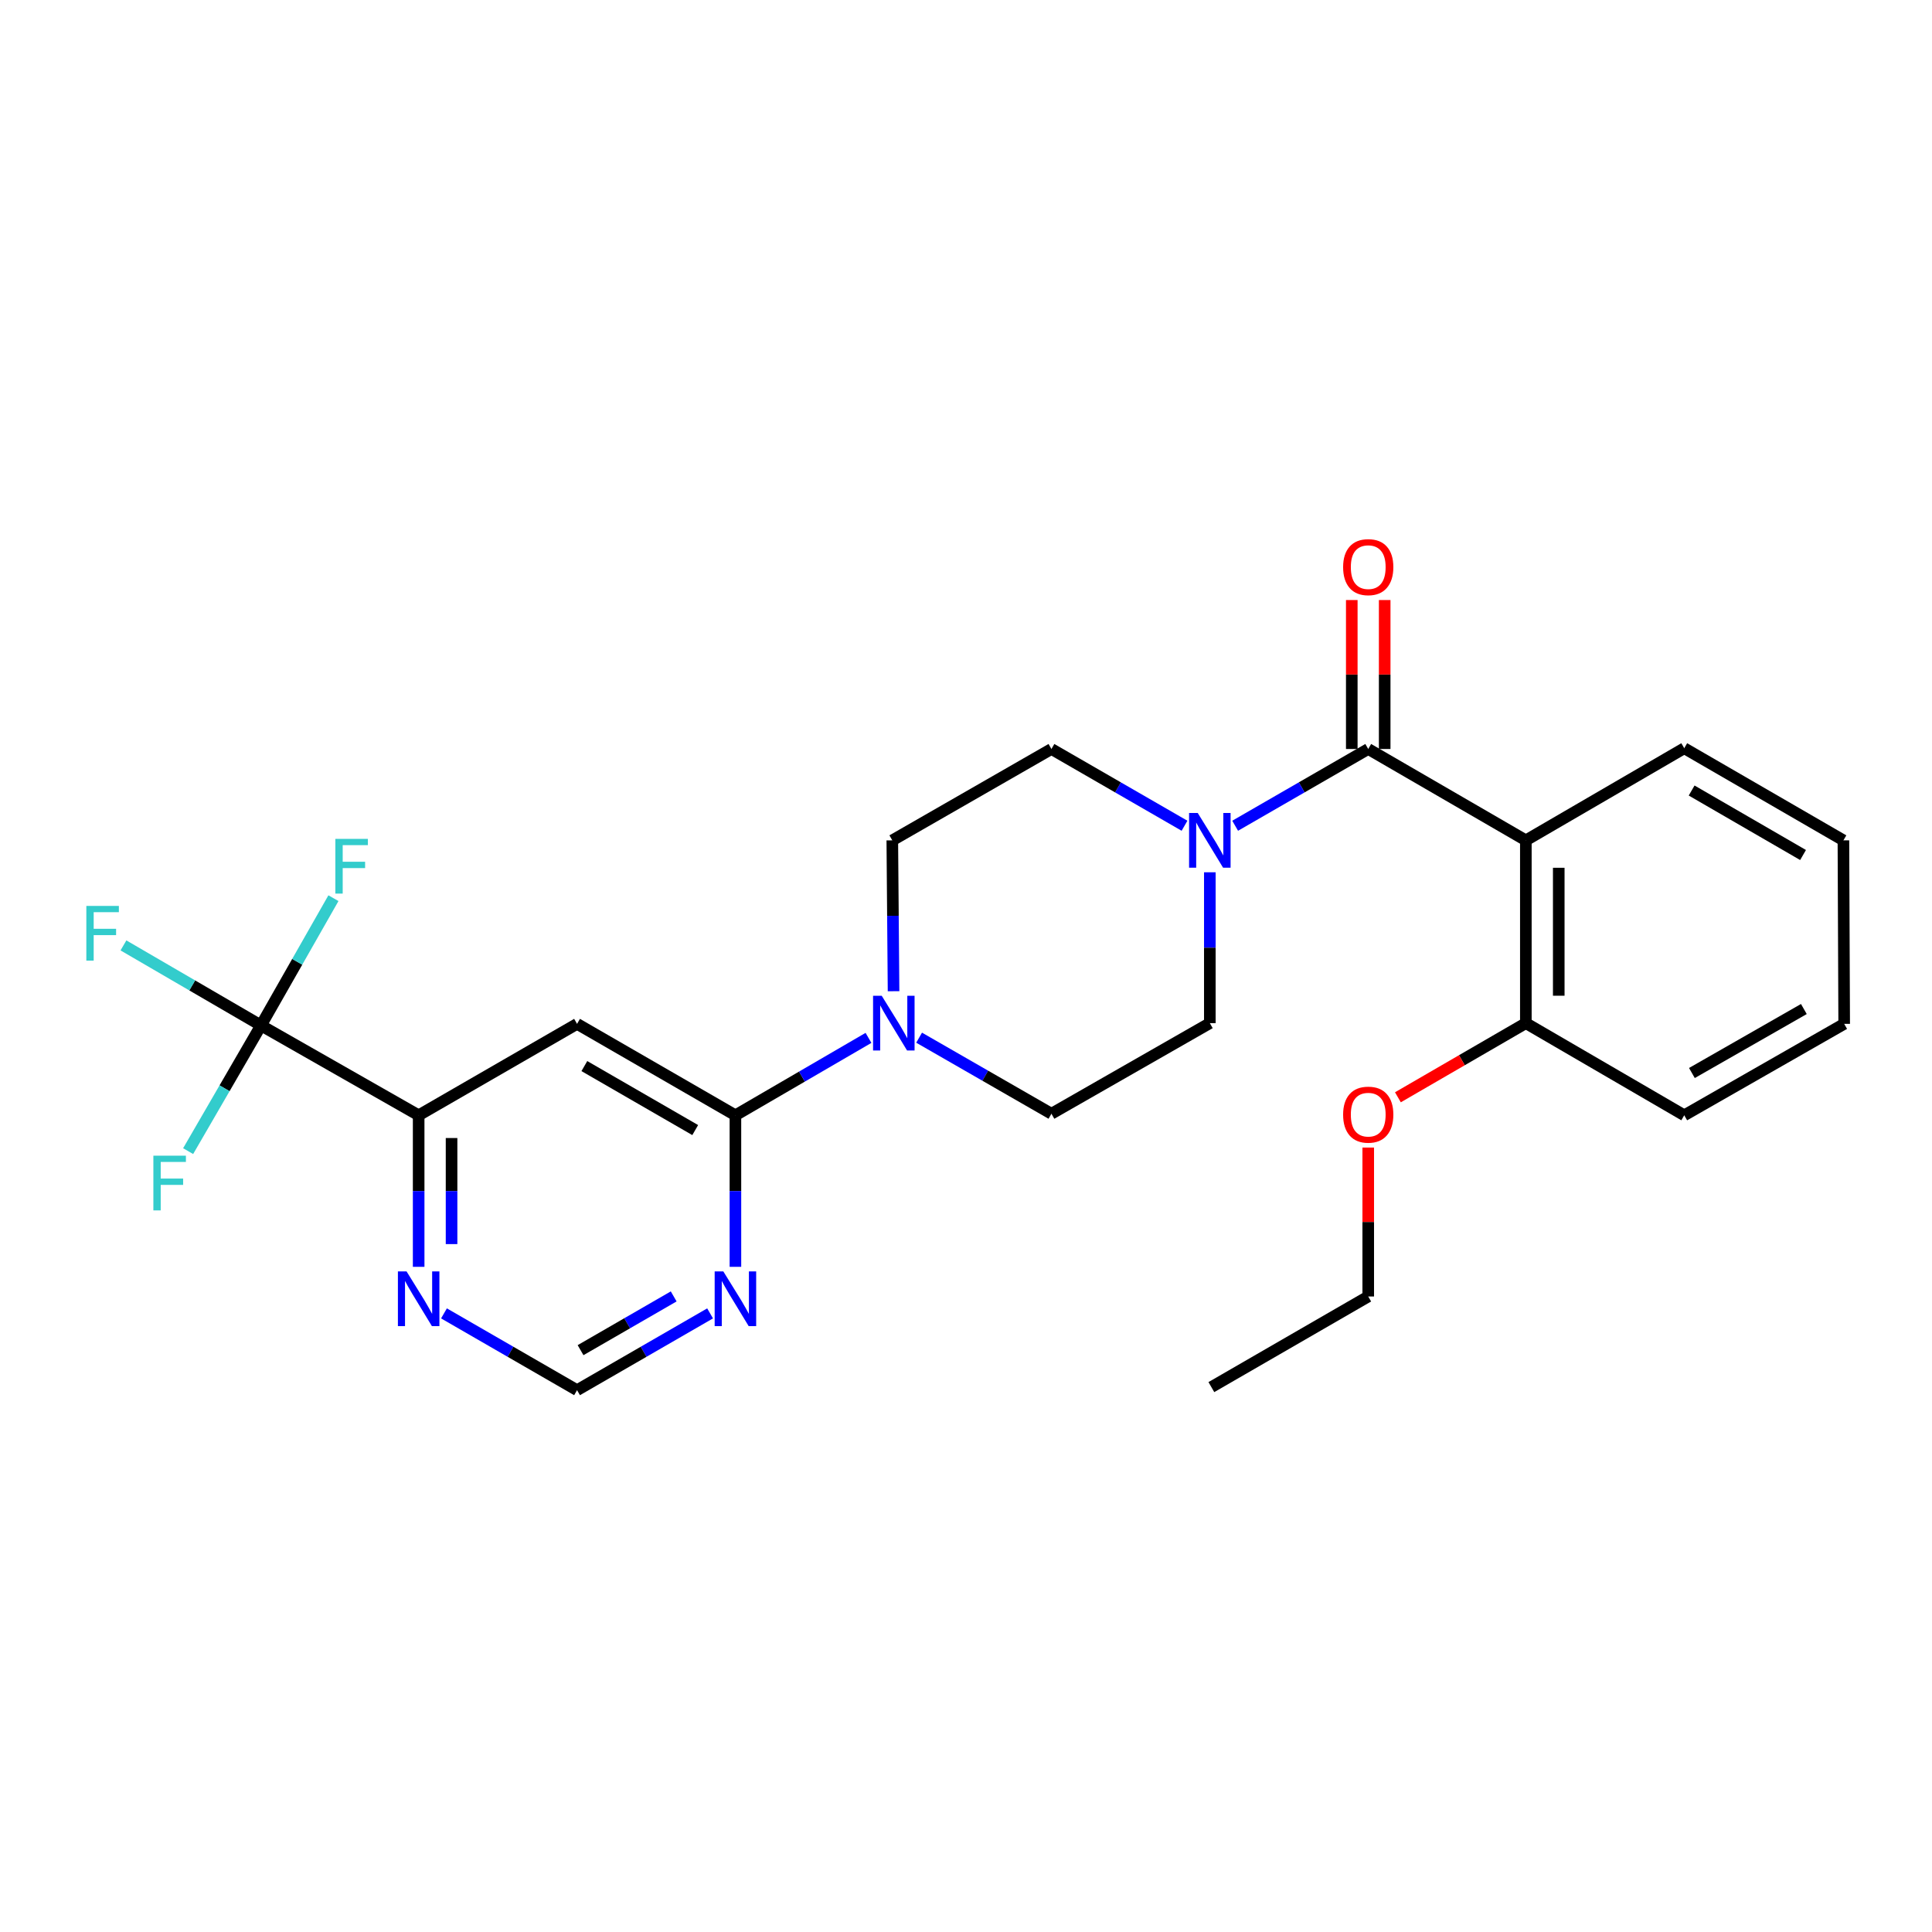 <?xml version='1.0' encoding='iso-8859-1'?>
<svg version='1.1' baseProfile='full'
              xmlns='http://www.w3.org/2000/svg'
                      xmlns:rdkit='http://www.rdkit.org/xml'
                      xmlns:xlink='http://www.w3.org/1999/xlink'
                  xml:space='preserve'
width='1000px' height='1000px' viewBox='0 0 1000 1000'>
<!-- END OF HEADER -->
<rect style='opacity:1.0;fill:#FFFFFF;stroke:none' width='1000' height='1000' x='0' y='0'> </rect>
<path class='bond-0' d='M 708.195,387.676 L 789.776,434.967' style='fill:none;fill-rule:evenodd;stroke:#000000;stroke-width:6px;stroke-linecap:butt;stroke-linejoin:miter;stroke-opacity:1' />
<path class='bond-3' d='M 708.195,387.676 L 673.754,407.542' style='fill:none;fill-rule:evenodd;stroke:#000000;stroke-width:6px;stroke-linecap:butt;stroke-linejoin:miter;stroke-opacity:1' />
<path class='bond-3' d='M 673.754,407.542 L 639.314,427.407' style='fill:none;fill-rule:evenodd;stroke:#0000FF;stroke-width:6px;stroke-linecap:butt;stroke-linejoin:miter;stroke-opacity:1' />
<path class='bond-11' d='M 716.711,387.676 L 716.711,349.128' style='fill:none;fill-rule:evenodd;stroke:#000000;stroke-width:6px;stroke-linecap:butt;stroke-linejoin:miter;stroke-opacity:1' />
<path class='bond-11' d='M 716.711,349.128 L 716.711,310.579' style='fill:none;fill-rule:evenodd;stroke:#FF0000;stroke-width:6px;stroke-linecap:butt;stroke-linejoin:miter;stroke-opacity:1' />
<path class='bond-11' d='M 699.679,387.676 L 699.679,349.128' style='fill:none;fill-rule:evenodd;stroke:#000000;stroke-width:6px;stroke-linecap:butt;stroke-linejoin:miter;stroke-opacity:1' />
<path class='bond-11' d='M 699.679,349.128 L 699.679,310.579' style='fill:none;fill-rule:evenodd;stroke:#FF0000;stroke-width:6px;stroke-linecap:butt;stroke-linejoin:miter;stroke-opacity:1' />
<path class='bond-10' d='M 789.776,434.967 L 789.776,529.577' style='fill:none;fill-rule:evenodd;stroke:#000000;stroke-width:6px;stroke-linecap:butt;stroke-linejoin:miter;stroke-opacity:1' />
<path class='bond-10' d='M 806.807,449.159 L 806.807,515.385' style='fill:none;fill-rule:evenodd;stroke:#000000;stroke-width:6px;stroke-linecap:butt;stroke-linejoin:miter;stroke-opacity:1' />
<path class='bond-19' d='M 789.776,434.967 L 871.763,387.279' style='fill:none;fill-rule:evenodd;stroke:#000000;stroke-width:6px;stroke-linecap:butt;stroke-linejoin:miter;stroke-opacity:1' />
<path class='bond-1' d='M 380.652,577.274 L 415.09,557.239' style='fill:none;fill-rule:evenodd;stroke:#000000;stroke-width:6px;stroke-linecap:butt;stroke-linejoin:miter;stroke-opacity:1' />
<path class='bond-1' d='M 415.09,557.239 L 449.528,537.205' style='fill:none;fill-rule:evenodd;stroke:#0000FF;stroke-width:6px;stroke-linecap:butt;stroke-linejoin:miter;stroke-opacity:1' />
<path class='bond-4' d='M 380.652,577.274 L 298.683,529.955' style='fill:none;fill-rule:evenodd;stroke:#000000;stroke-width:6px;stroke-linecap:butt;stroke-linejoin:miter;stroke-opacity:1' />
<path class='bond-4' d='M 359.841,584.927 L 302.463,551.803' style='fill:none;fill-rule:evenodd;stroke:#000000;stroke-width:6px;stroke-linecap:butt;stroke-linejoin:miter;stroke-opacity:1' />
<path class='bond-7' d='M 380.652,577.274 L 380.652,616.492' style='fill:none;fill-rule:evenodd;stroke:#000000;stroke-width:6px;stroke-linecap:butt;stroke-linejoin:miter;stroke-opacity:1' />
<path class='bond-7' d='M 380.652,616.492 L 380.652,655.709' style='fill:none;fill-rule:evenodd;stroke:#0000FF;stroke-width:6px;stroke-linecap:butt;stroke-linejoin:miter;stroke-opacity:1' />
<path class='bond-2' d='M 135.087,530.76 L 216.696,577.274' style='fill:none;fill-rule:evenodd;stroke:#000000;stroke-width:6px;stroke-linecap:butt;stroke-linejoin:miter;stroke-opacity:1' />
<path class='bond-16' d='M 135.087,530.76 L 153.837,497.828' style='fill:none;fill-rule:evenodd;stroke:#000000;stroke-width:6px;stroke-linecap:butt;stroke-linejoin:miter;stroke-opacity:1' />
<path class='bond-16' d='M 153.837,497.828 L 172.587,464.895' style='fill:none;fill-rule:evenodd;stroke:#33CCCC;stroke-width:6px;stroke-linecap:butt;stroke-linejoin:miter;stroke-opacity:1' />
<path class='bond-17' d='M 135.087,530.76 L 116.232,563.291' style='fill:none;fill-rule:evenodd;stroke:#000000;stroke-width:6px;stroke-linecap:butt;stroke-linejoin:miter;stroke-opacity:1' />
<path class='bond-17' d='M 116.232,563.291 L 97.378,595.823' style='fill:none;fill-rule:evenodd;stroke:#33CCCC;stroke-width:6px;stroke-linecap:butt;stroke-linejoin:miter;stroke-opacity:1' />
<path class='bond-18' d='M 135.087,530.76 L 99.493,510.05' style='fill:none;fill-rule:evenodd;stroke:#000000;stroke-width:6px;stroke-linecap:butt;stroke-linejoin:miter;stroke-opacity:1' />
<path class='bond-18' d='M 99.493,510.05 L 63.9,489.341' style='fill:none;fill-rule:evenodd;stroke:#33CCCC;stroke-width:6px;stroke-linecap:butt;stroke-linejoin:miter;stroke-opacity:1' />
<path class='bond-12' d='M 626.207,451.492 L 626.207,490.535' style='fill:none;fill-rule:evenodd;stroke:#0000FF;stroke-width:6px;stroke-linecap:butt;stroke-linejoin:miter;stroke-opacity:1' />
<path class='bond-12' d='M 626.207,490.535 L 626.207,529.577' style='fill:none;fill-rule:evenodd;stroke:#000000;stroke-width:6px;stroke-linecap:butt;stroke-linejoin:miter;stroke-opacity:1' />
<path class='bond-13' d='M 613.101,427.407 L 578.661,407.542' style='fill:none;fill-rule:evenodd;stroke:#0000FF;stroke-width:6px;stroke-linecap:butt;stroke-linejoin:miter;stroke-opacity:1' />
<path class='bond-13' d='M 578.661,407.542 L 544.22,387.676' style='fill:none;fill-rule:evenodd;stroke:#000000;stroke-width:6px;stroke-linecap:butt;stroke-linejoin:miter;stroke-opacity:1' />
<path class='bond-6' d='M 298.683,529.955 L 216.696,577.274' style='fill:none;fill-rule:evenodd;stroke:#000000;stroke-width:6px;stroke-linecap:butt;stroke-linejoin:miter;stroke-opacity:1' />
<path class='bond-5' d='M 462.502,513.051 L 462.178,474.009' style='fill:none;fill-rule:evenodd;stroke:#0000FF;stroke-width:6px;stroke-linecap:butt;stroke-linejoin:miter;stroke-opacity:1' />
<path class='bond-5' d='M 462.178,474.009 L 461.854,434.967' style='fill:none;fill-rule:evenodd;stroke:#000000;stroke-width:6px;stroke-linecap:butt;stroke-linejoin:miter;stroke-opacity:1' />
<path class='bond-26' d='M 475.732,537.102 L 509.976,556.786' style='fill:none;fill-rule:evenodd;stroke:#0000FF;stroke-width:6px;stroke-linecap:butt;stroke-linejoin:miter;stroke-opacity:1' />
<path class='bond-26' d='M 509.976,556.786 L 544.22,576.47' style='fill:none;fill-rule:evenodd;stroke:#000000;stroke-width:6px;stroke-linecap:butt;stroke-linejoin:miter;stroke-opacity:1' />
<path class='bond-28' d='M 216.696,577.274 L 216.696,616.492' style='fill:none;fill-rule:evenodd;stroke:#000000;stroke-width:6px;stroke-linecap:butt;stroke-linejoin:miter;stroke-opacity:1' />
<path class='bond-28' d='M 216.696,616.492 L 216.696,655.709' style='fill:none;fill-rule:evenodd;stroke:#0000FF;stroke-width:6px;stroke-linecap:butt;stroke-linejoin:miter;stroke-opacity:1' />
<path class='bond-28' d='M 233.727,589.04 L 233.727,616.492' style='fill:none;fill-rule:evenodd;stroke:#000000;stroke-width:6px;stroke-linecap:butt;stroke-linejoin:miter;stroke-opacity:1' />
<path class='bond-28' d='M 233.727,616.492 L 233.727,643.944' style='fill:none;fill-rule:evenodd;stroke:#0000FF;stroke-width:6px;stroke-linecap:butt;stroke-linejoin:miter;stroke-opacity:1' />
<path class='bond-9' d='M 367.546,679.808 L 333.114,699.681' style='fill:none;fill-rule:evenodd;stroke:#0000FF;stroke-width:6px;stroke-linecap:butt;stroke-linejoin:miter;stroke-opacity:1' />
<path class='bond-9' d='M 333.114,699.681 L 298.683,719.553' style='fill:none;fill-rule:evenodd;stroke:#000000;stroke-width:6px;stroke-linecap:butt;stroke-linejoin:miter;stroke-opacity:1' />
<path class='bond-9' d='M 348.703,671.019 L 324.601,684.93' style='fill:none;fill-rule:evenodd;stroke:#0000FF;stroke-width:6px;stroke-linecap:butt;stroke-linejoin:miter;stroke-opacity:1' />
<path class='bond-9' d='M 324.601,684.93 L 300.499,698.841' style='fill:none;fill-rule:evenodd;stroke:#000000;stroke-width:6px;stroke-linecap:butt;stroke-linejoin:miter;stroke-opacity:1' />
<path class='bond-8' d='M 229.802,679.806 L 264.243,699.68' style='fill:none;fill-rule:evenodd;stroke:#0000FF;stroke-width:6px;stroke-linecap:butt;stroke-linejoin:miter;stroke-opacity:1' />
<path class='bond-8' d='M 264.243,699.68 L 298.683,719.553' style='fill:none;fill-rule:evenodd;stroke:#000000;stroke-width:6px;stroke-linecap:butt;stroke-linejoin:miter;stroke-opacity:1' />
<path class='bond-20' d='M 789.776,529.577 L 756.664,548.767' style='fill:none;fill-rule:evenodd;stroke:#000000;stroke-width:6px;stroke-linecap:butt;stroke-linejoin:miter;stroke-opacity:1' />
<path class='bond-20' d='M 756.664,548.767 L 723.552,567.957' style='fill:none;fill-rule:evenodd;stroke:#FF0000;stroke-width:6px;stroke-linecap:butt;stroke-linejoin:miter;stroke-opacity:1' />
<path class='bond-21' d='M 789.776,529.577 L 871.763,577.274' style='fill:none;fill-rule:evenodd;stroke:#000000;stroke-width:6px;stroke-linecap:butt;stroke-linejoin:miter;stroke-opacity:1' />
<path class='bond-14' d='M 626.207,529.577 L 544.22,576.47' style='fill:none;fill-rule:evenodd;stroke:#000000;stroke-width:6px;stroke-linecap:butt;stroke-linejoin:miter;stroke-opacity:1' />
<path class='bond-15' d='M 544.22,387.676 L 461.854,434.967' style='fill:none;fill-rule:evenodd;stroke:#000000;stroke-width:6px;stroke-linecap:butt;stroke-linejoin:miter;stroke-opacity:1' />
<path class='bond-23' d='M 871.763,387.279 L 954.148,434.967' style='fill:none;fill-rule:evenodd;stroke:#000000;stroke-width:6px;stroke-linecap:butt;stroke-linejoin:miter;stroke-opacity:1' />
<path class='bond-23' d='M 875.589,409.172 L 933.258,442.554' style='fill:none;fill-rule:evenodd;stroke:#000000;stroke-width:6px;stroke-linecap:butt;stroke-linejoin:miter;stroke-opacity:1' />
<path class='bond-22' d='M 708.195,593.973 L 708.195,632.517' style='fill:none;fill-rule:evenodd;stroke:#FF0000;stroke-width:6px;stroke-linecap:butt;stroke-linejoin:miter;stroke-opacity:1' />
<path class='bond-22' d='M 708.195,632.517 L 708.195,671.061' style='fill:none;fill-rule:evenodd;stroke:#000000;stroke-width:6px;stroke-linecap:butt;stroke-linejoin:miter;stroke-opacity:1' />
<path class='bond-27' d='M 871.763,577.274 L 954.545,529.955' style='fill:none;fill-rule:evenodd;stroke:#000000;stroke-width:6px;stroke-linecap:butt;stroke-linejoin:miter;stroke-opacity:1' />
<path class='bond-27' d='M 875.729,555.39 L 933.676,522.267' style='fill:none;fill-rule:evenodd;stroke:#000000;stroke-width:6px;stroke-linecap:butt;stroke-linejoin:miter;stroke-opacity:1' />
<path class='bond-24' d='M 708.195,671.061 L 627.002,717.964' style='fill:none;fill-rule:evenodd;stroke:#000000;stroke-width:6px;stroke-linecap:butt;stroke-linejoin:miter;stroke-opacity:1' />
<path class='bond-25' d='M 954.148,434.967 L 954.545,529.955' style='fill:none;fill-rule:evenodd;stroke:#000000;stroke-width:6px;stroke-linecap:butt;stroke-linejoin:miter;stroke-opacity:1' />
<path  class='atom-4' d='M 619.947 420.807
L 629.227 435.807
Q 630.147 437.287, 631.627 439.967
Q 633.107 442.647, 633.187 442.807
L 633.187 420.807
L 636.947 420.807
L 636.947 449.127
L 633.067 449.127
L 623.107 432.727
Q 621.947 430.807, 620.707 428.607
Q 619.507 426.407, 619.147 425.727
L 619.147 449.127
L 615.467 449.127
L 615.467 420.807
L 619.947 420.807
' fill='#0000FF'/>
<path  class='atom-6' d='M 456.379 515.417
L 465.659 530.417
Q 466.579 531.897, 468.059 534.577
Q 469.539 537.257, 469.619 537.417
L 469.619 515.417
L 473.379 515.417
L 473.379 543.737
L 469.499 543.737
L 459.539 527.337
Q 458.379 525.417, 457.139 523.217
Q 455.939 521.017, 455.579 520.337
L 455.579 543.737
L 451.899 543.737
L 451.899 515.417
L 456.379 515.417
' fill='#0000FF'/>
<path  class='atom-8' d='M 374.392 658.084
L 383.672 673.084
Q 384.592 674.564, 386.072 677.244
Q 387.552 679.924, 387.632 680.084
L 387.632 658.084
L 391.392 658.084
L 391.392 686.404
L 387.512 686.404
L 377.552 670.004
Q 376.392 668.084, 375.152 665.884
Q 373.952 663.684, 373.592 663.004
L 373.592 686.404
L 369.912 686.404
L 369.912 658.084
L 374.392 658.084
' fill='#0000FF'/>
<path  class='atom-9' d='M 210.436 658.084
L 219.716 673.084
Q 220.636 674.564, 222.116 677.244
Q 223.596 679.924, 223.676 680.084
L 223.676 658.084
L 227.436 658.084
L 227.436 686.404
L 223.556 686.404
L 213.596 670.004
Q 212.436 668.084, 211.196 665.884
Q 209.996 663.684, 209.636 663.004
L 209.636 686.404
L 205.956 686.404
L 205.956 658.084
L 210.436 658.084
' fill='#0000FF'/>
<path  class='atom-12' d='M 695.195 293.544
Q 695.195 286.744, 698.555 282.944
Q 701.915 279.144, 708.195 279.144
Q 714.475 279.144, 717.835 282.944
Q 721.195 286.744, 721.195 293.544
Q 721.195 300.424, 717.795 304.344
Q 714.395 308.224, 708.195 308.224
Q 701.955 308.224, 698.555 304.344
Q 695.195 300.464, 695.195 293.544
M 708.195 305.024
Q 712.515 305.024, 714.835 302.144
Q 717.195 299.224, 717.195 293.544
Q 717.195 287.984, 714.835 285.184
Q 712.515 282.344, 708.195 282.344
Q 703.875 282.344, 701.515 285.144
Q 699.195 287.944, 699.195 293.544
Q 699.195 299.264, 701.515 302.144
Q 703.875 305.024, 708.195 305.024
' fill='#FF0000'/>
<path  class='atom-17' d='M 173.579 434.205
L 190.419 434.205
L 190.419 437.445
L 177.379 437.445
L 177.379 446.045
L 188.979 446.045
L 188.979 449.325
L 177.379 449.325
L 177.379 462.525
L 173.579 462.525
L 173.579 434.205
' fill='#33CCCC'/>
<path  class='atom-18' d='M 79.385 598.18
L 96.225 598.18
L 96.225 601.42
L 83.185 601.42
L 83.185 610.02
L 94.785 610.02
L 94.785 613.3
L 83.185 613.3
L 83.185 626.5
L 79.385 626.5
L 79.385 598.18
' fill='#33CCCC'/>
<path  class='atom-19' d='M 44.689 468.902
L 61.529 468.902
L 61.529 472.142
L 48.489 472.142
L 48.489 480.742
L 60.089 480.742
L 60.089 484.022
L 48.489 484.022
L 48.489 497.222
L 44.689 497.222
L 44.689 468.902
' fill='#33CCCC'/>
<path  class='atom-21' d='M 695.195 576.938
Q 695.195 570.138, 698.555 566.338
Q 701.915 562.538, 708.195 562.538
Q 714.475 562.538, 717.835 566.338
Q 721.195 570.138, 721.195 576.938
Q 721.195 583.818, 717.795 587.738
Q 714.395 591.618, 708.195 591.618
Q 701.955 591.618, 698.555 587.738
Q 695.195 583.858, 695.195 576.938
M 708.195 588.418
Q 712.515 588.418, 714.835 585.538
Q 717.195 582.618, 717.195 576.938
Q 717.195 571.378, 714.835 568.578
Q 712.515 565.738, 708.195 565.738
Q 703.875 565.738, 701.515 568.538
Q 699.195 571.338, 699.195 576.938
Q 699.195 582.658, 701.515 585.538
Q 703.875 588.418, 708.195 588.418
' fill='#FF0000'/>
</svg>
